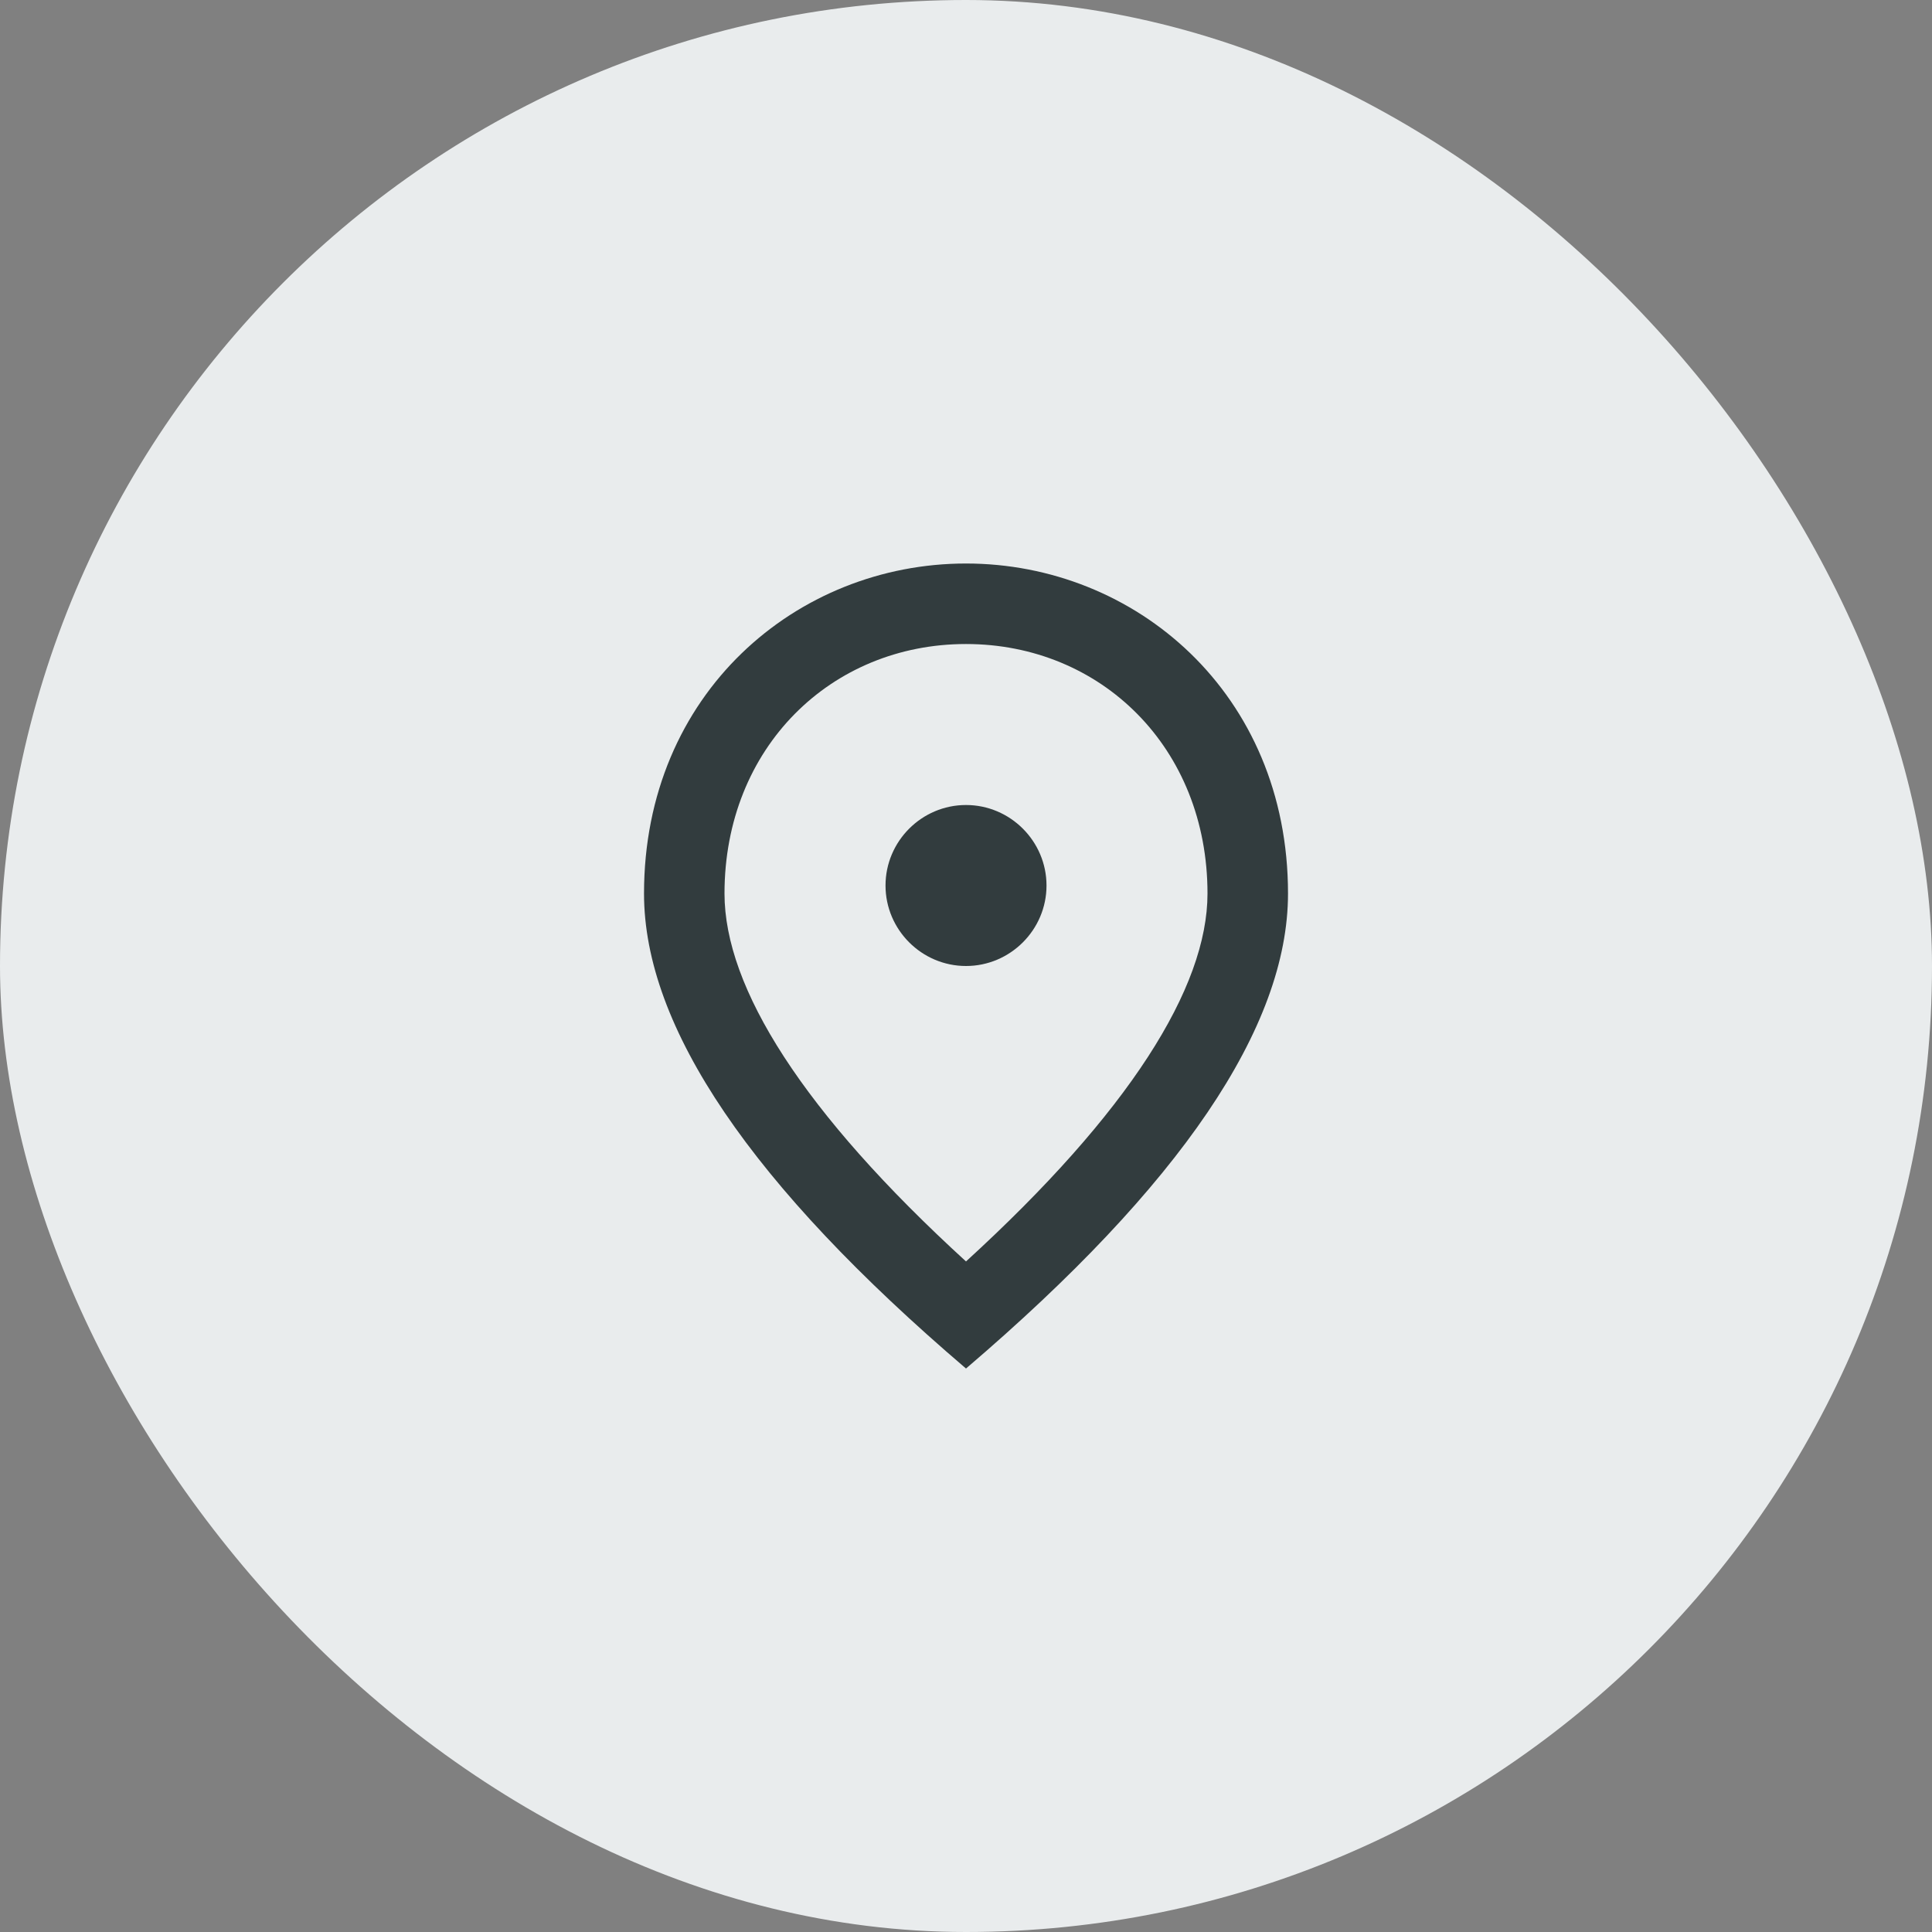 <svg xmlns="http://www.w3.org/2000/svg" width="64" height="64" viewBox="0 0 64 64" fill="none"><rect x="0" y="0" width="64" height="64" fill="#808080" stroke="none"/><rect width="64" height="64" rx="32" fill="#E9ECED"></rect><path d="M32 32C30.534 32 29.334 30.8 29.334 29.334C29.334 27.867 30.534 26.667 32 26.667C33.467 26.667 34.667 27.867 34.667 29.334C34.667 30.8 33.467 32 32 32ZM40 29.6C40 24.76 36.467 21.334 32 21.334C27.534 21.334 24 24.76 24 29.6C24 32.72 26.6 36.854 32 41.787C37.4 36.854 40 32.72 40 29.6ZM32 18.667C37.6 18.667 42.667 22.96 42.667 29.6C42.667 34.027 39.107 39.267 32 45.334C24.893 39.267 21.334 34.027 21.334 29.6C21.334 22.96 26.4 18.667 32 18.667Z" fill="#323C3E"></path></svg>